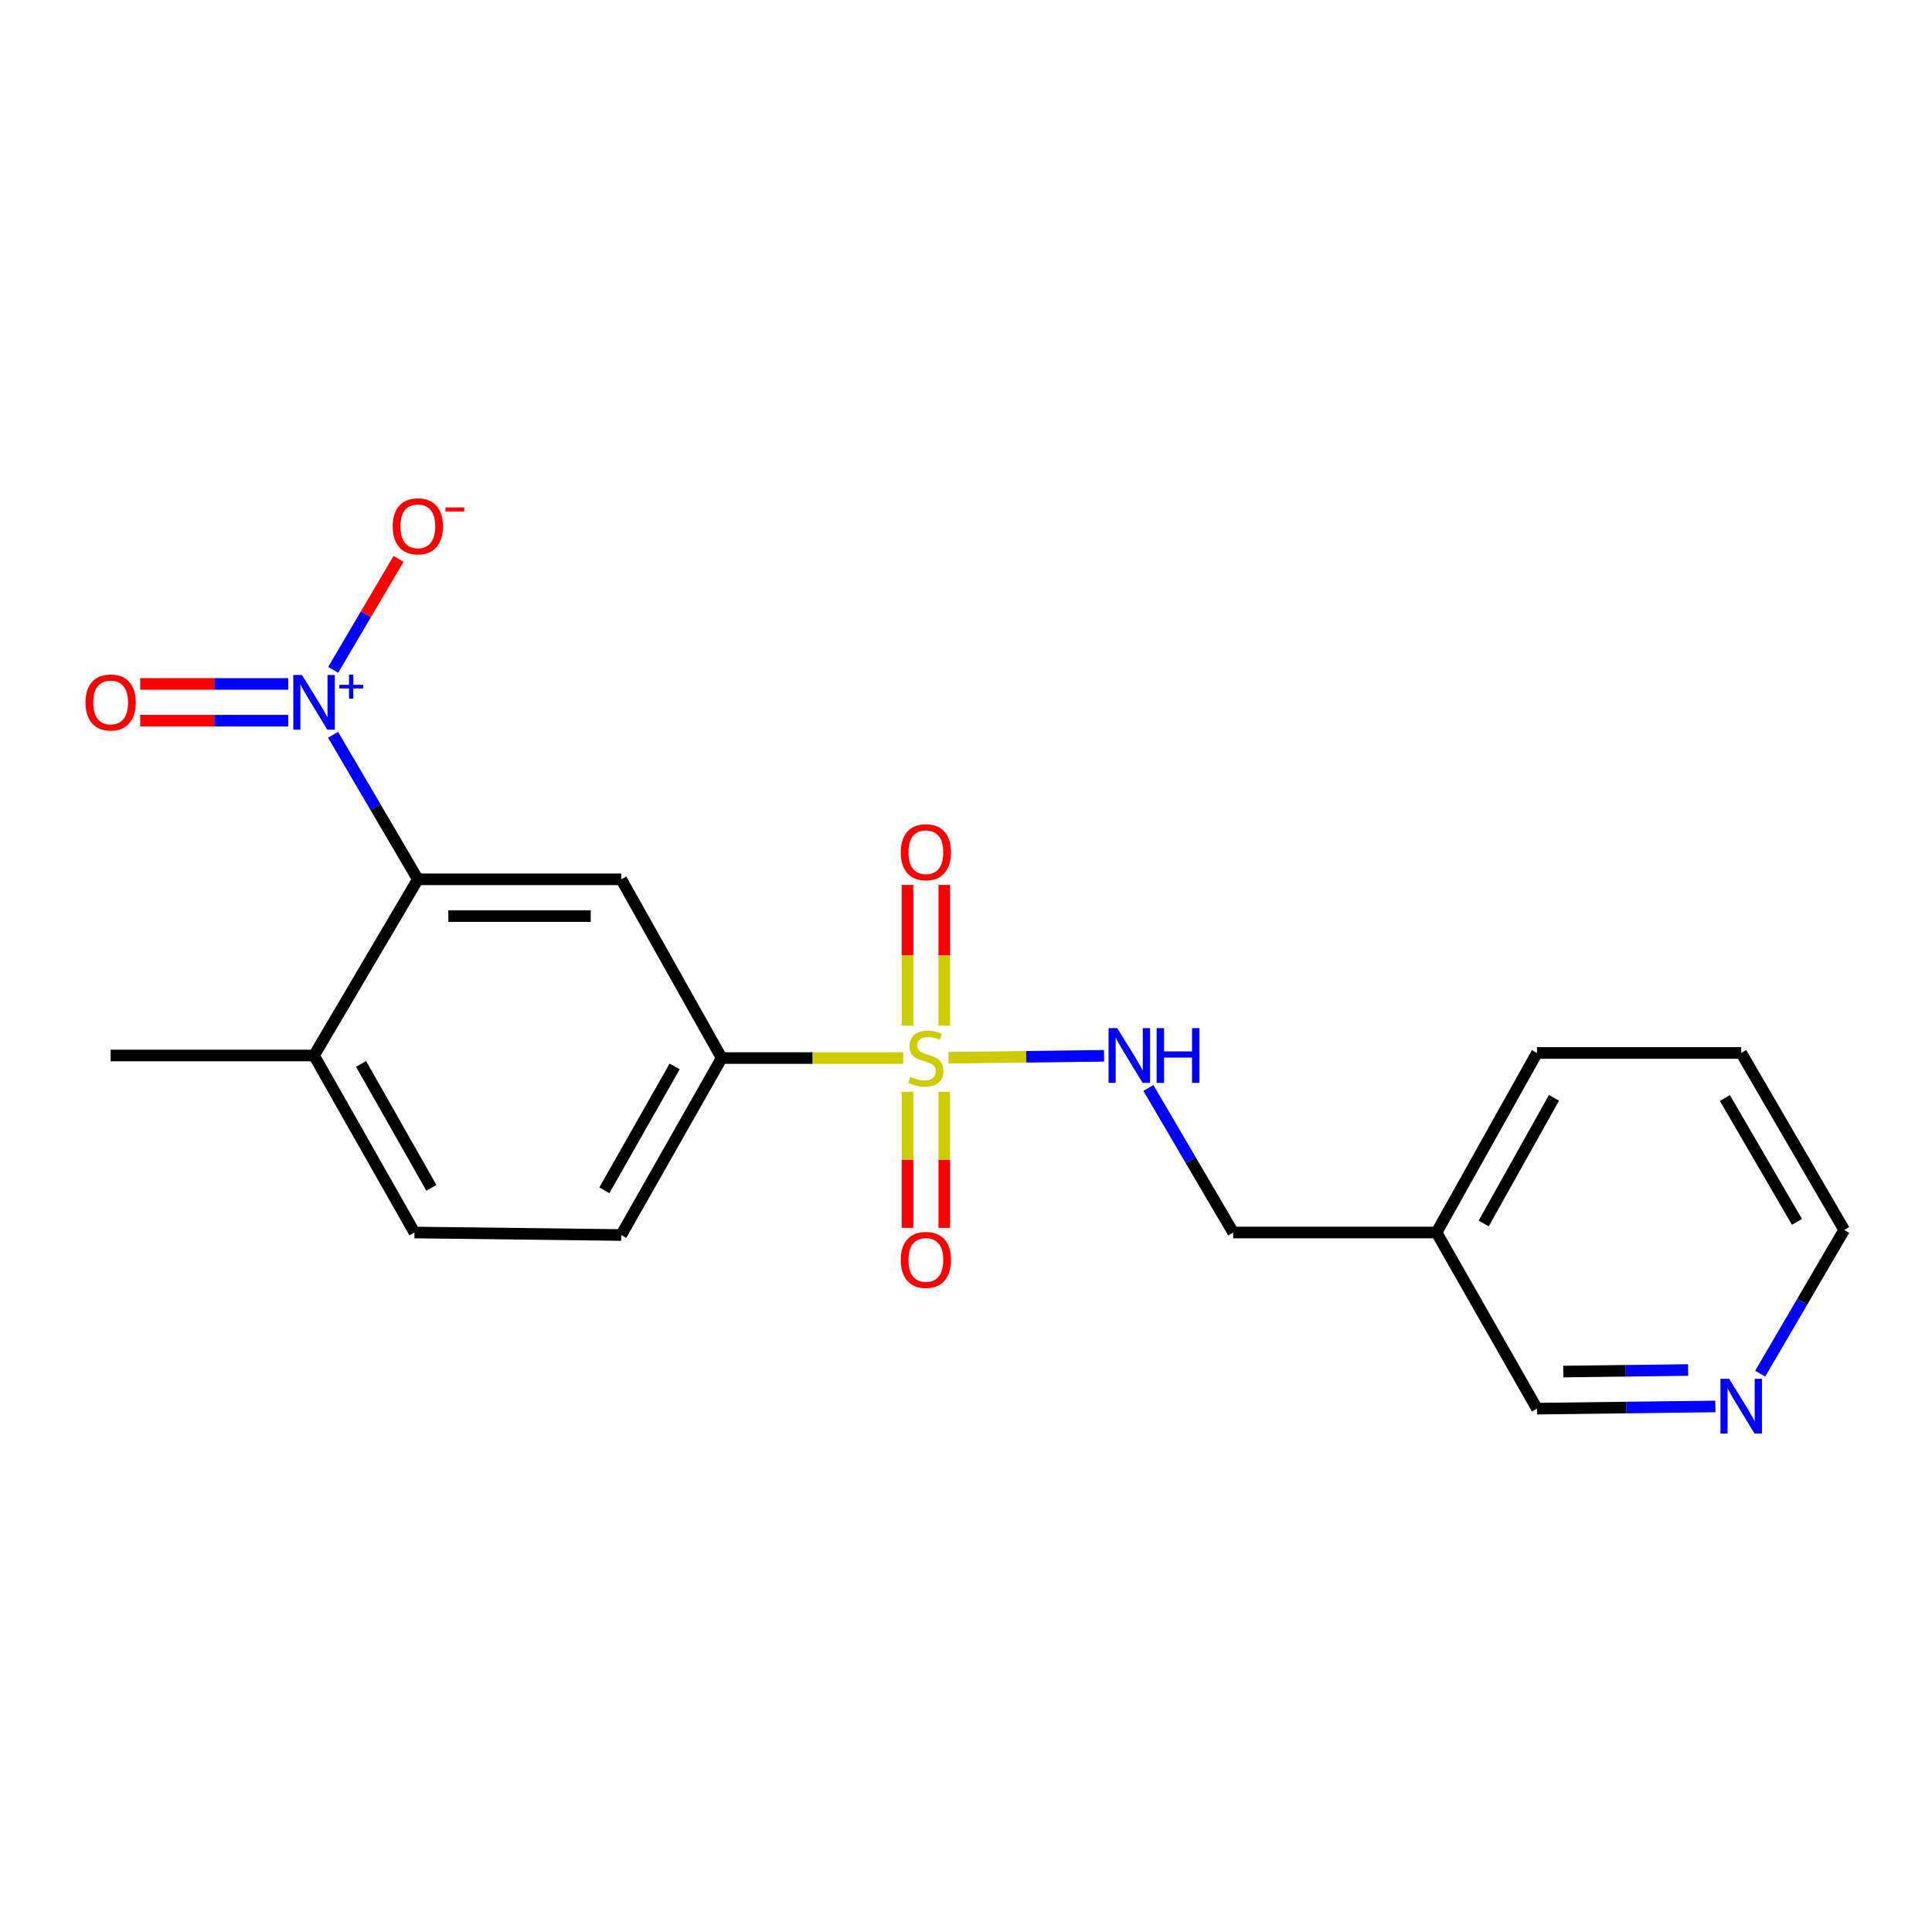 <?xml version='1.0' encoding='iso-8859-1'?>
<svg version='1.1' baseProfile='full'
              xmlns='http://www.w3.org/2000/svg'
                      xmlns:rdkit='http://www.rdkit.org/xml'
                      xmlns:xlink='http://www.w3.org/1999/xlink'
                  xml:space='preserve'
width='1000px' height='1000px' viewBox='0 0 1000 1000'>
<!-- END OF HEADER -->
<rect style='opacity:1.0;fill:#FFFFFF;stroke:none' width='1000' height='1000' x='0' y='0'> </rect>
<path class='bond-3' d='M 467.516,547.64 L 420.524,547.64' style='fill:none;fill-rule:evenodd;stroke:#CCCC00;stroke-width:6px;stroke-linecap:butt;stroke-linejoin:miter;stroke-opacity:1' />
<path class='bond-3' d='M 420.524,547.64 L 373.532,547.64' style='fill:none;fill-rule:evenodd;stroke:#000000;stroke-width:6px;stroke-linecap:butt;stroke-linejoin:miter;stroke-opacity:1' />
<path class='bond-4' d='M 490.951,547.493 L 531.202,546.988' style='fill:none;fill-rule:evenodd;stroke:#CCCC00;stroke-width:6px;stroke-linecap:butt;stroke-linejoin:miter;stroke-opacity:1' />
<path class='bond-4' d='M 531.202,546.988 L 571.453,546.483' style='fill:none;fill-rule:evenodd;stroke:#0000FF;stroke-width:6px;stroke-linecap:butt;stroke-linejoin:miter;stroke-opacity:1' />
<path class='bond-5' d='M 488.752,530.855 L 488.752,494.448' style='fill:none;fill-rule:evenodd;stroke:#CCCC00;stroke-width:6px;stroke-linecap:butt;stroke-linejoin:miter;stroke-opacity:1' />
<path class='bond-5' d='M 488.752,494.448 L 488.752,458.041' style='fill:none;fill-rule:evenodd;stroke:#FF0000;stroke-width:6px;stroke-linecap:butt;stroke-linejoin:miter;stroke-opacity:1' />
<path class='bond-5' d='M 469.725,530.855 L 469.725,494.448' style='fill:none;fill-rule:evenodd;stroke:#CCCC00;stroke-width:6px;stroke-linecap:butt;stroke-linejoin:miter;stroke-opacity:1' />
<path class='bond-5' d='M 469.725,494.448 L 469.725,458.041' style='fill:none;fill-rule:evenodd;stroke:#FF0000;stroke-width:6px;stroke-linecap:butt;stroke-linejoin:miter;stroke-opacity:1' />
<path class='bond-6' d='M 469.725,565.131 L 469.725,600.342' style='fill:none;fill-rule:evenodd;stroke:#CCCC00;stroke-width:6px;stroke-linecap:butt;stroke-linejoin:miter;stroke-opacity:1' />
<path class='bond-6' d='M 469.725,600.342 L 469.725,635.553' style='fill:none;fill-rule:evenodd;stroke:#FF0000;stroke-width:6px;stroke-linecap:butt;stroke-linejoin:miter;stroke-opacity:1' />
<path class='bond-6' d='M 488.752,565.131 L 488.752,600.342' style='fill:none;fill-rule:evenodd;stroke:#CCCC00;stroke-width:6px;stroke-linecap:butt;stroke-linejoin:miter;stroke-opacity:1' />
<path class='bond-6' d='M 488.752,600.342 L 488.752,635.553' style='fill:none;fill-rule:evenodd;stroke:#FF0000;stroke-width:6px;stroke-linecap:butt;stroke-linejoin:miter;stroke-opacity:1' />
<path class='bond-0' d='M 172.404,380.327 L 194.339,417.732' style='fill:none;fill-rule:evenodd;stroke:#0000FF;stroke-width:6px;stroke-linecap:butt;stroke-linejoin:miter;stroke-opacity:1' />
<path class='bond-0' d='M 194.339,417.732 L 216.274,455.137' style='fill:none;fill-rule:evenodd;stroke:#000000;stroke-width:6px;stroke-linecap:butt;stroke-linejoin:miter;stroke-opacity:1' />
<path class='bond-7' d='M 172.447,346.705 L 189.375,317.982' style='fill:none;fill-rule:evenodd;stroke:#0000FF;stroke-width:6px;stroke-linecap:butt;stroke-linejoin:miter;stroke-opacity:1' />
<path class='bond-7' d='M 189.375,317.982 L 206.303,289.258' style='fill:none;fill-rule:evenodd;stroke:#FF0000;stroke-width:6px;stroke-linecap:butt;stroke-linejoin:miter;stroke-opacity:1' />
<path class='bond-8' d='M 149.172,353.998 L 110.87,353.998' style='fill:none;fill-rule:evenodd;stroke:#0000FF;stroke-width:6px;stroke-linecap:butt;stroke-linejoin:miter;stroke-opacity:1' />
<path class='bond-8' d='M 110.87,353.998 L 72.568,353.998' style='fill:none;fill-rule:evenodd;stroke:#FF0000;stroke-width:6px;stroke-linecap:butt;stroke-linejoin:miter;stroke-opacity:1' />
<path class='bond-8' d='M 149.172,373.025 L 110.87,373.025' style='fill:none;fill-rule:evenodd;stroke:#0000FF;stroke-width:6px;stroke-linecap:butt;stroke-linejoin:miter;stroke-opacity:1' />
<path class='bond-8' d='M 110.87,373.025 L 72.568,373.025' style='fill:none;fill-rule:evenodd;stroke:#FF0000;stroke-width:6px;stroke-linecap:butt;stroke-linejoin:miter;stroke-opacity:1' />
<path class='bond-1' d='M 216.274,455.137 L 321.557,455.137' style='fill:none;fill-rule:evenodd;stroke:#000000;stroke-width:6px;stroke-linecap:butt;stroke-linejoin:miter;stroke-opacity:1' />
<path class='bond-1' d='M 232.066,474.164 L 305.764,474.164' style='fill:none;fill-rule:evenodd;stroke:#000000;stroke-width:6px;stroke-linecap:butt;stroke-linejoin:miter;stroke-opacity:1' />
<path class='bond-20' d='M 216.274,455.137 L 162.543,546.319' style='fill:none;fill-rule:evenodd;stroke:#000000;stroke-width:6px;stroke-linecap:butt;stroke-linejoin:miter;stroke-opacity:1' />
<path class='bond-2' d='M 321.557,455.137 L 373.532,547.64' style='fill:none;fill-rule:evenodd;stroke:#000000;stroke-width:6px;stroke-linecap:butt;stroke-linejoin:miter;stroke-opacity:1' />
<path class='bond-10' d='M 373.532,547.64 L 321.557,639.245' style='fill:none;fill-rule:evenodd;stroke:#000000;stroke-width:6px;stroke-linecap:butt;stroke-linejoin:miter;stroke-opacity:1' />
<path class='bond-10' d='M 349.187,551.991 L 312.804,616.115' style='fill:none;fill-rule:evenodd;stroke:#000000;stroke-width:6px;stroke-linecap:butt;stroke-linejoin:miter;stroke-opacity:1' />
<path class='bond-14' d='M 594.395,563.135 L 616.334,600.54' style='fill:none;fill-rule:evenodd;stroke:#0000FF;stroke-width:6px;stroke-linecap:butt;stroke-linejoin:miter;stroke-opacity:1' />
<path class='bond-14' d='M 616.334,600.54 L 638.273,637.945' style='fill:none;fill-rule:evenodd;stroke:#000000;stroke-width:6px;stroke-linecap:butt;stroke-linejoin:miter;stroke-opacity:1' />
<path class='bond-9' d='M 162.543,546.319 L 214.519,637.945' style='fill:none;fill-rule:evenodd;stroke:#000000;stroke-width:6px;stroke-linecap:butt;stroke-linejoin:miter;stroke-opacity:1' />
<path class='bond-9' d='M 186.889,550.675 L 223.272,614.813' style='fill:none;fill-rule:evenodd;stroke:#000000;stroke-width:6px;stroke-linecap:butt;stroke-linejoin:miter;stroke-opacity:1' />
<path class='bond-17' d='M 162.543,546.319 L 57.271,546.319' style='fill:none;fill-rule:evenodd;stroke:#000000;stroke-width:6px;stroke-linecap:butt;stroke-linejoin:miter;stroke-opacity:1' />
<path class='bond-12' d='M 321.557,639.245 L 214.519,637.945' style='fill:none;fill-rule:evenodd;stroke:#000000;stroke-width:6px;stroke-linecap:butt;stroke-linejoin:miter;stroke-opacity:1' />
<path class='bond-11' d='M 887.865,727.972 L 841.699,728.544' style='fill:none;fill-rule:evenodd;stroke:#0000FF;stroke-width:6px;stroke-linecap:butt;stroke-linejoin:miter;stroke-opacity:1' />
<path class='bond-11' d='M 841.699,728.544 L 795.532,729.116' style='fill:none;fill-rule:evenodd;stroke:#000000;stroke-width:6px;stroke-linecap:butt;stroke-linejoin:miter;stroke-opacity:1' />
<path class='bond-11' d='M 873.779,709.118 L 841.463,709.518' style='fill:none;fill-rule:evenodd;stroke:#0000FF;stroke-width:6px;stroke-linecap:butt;stroke-linejoin:miter;stroke-opacity:1' />
<path class='bond-11' d='M 841.463,709.518 L 809.146,709.919' style='fill:none;fill-rule:evenodd;stroke:#000000;stroke-width:6px;stroke-linecap:butt;stroke-linejoin:miter;stroke-opacity:1' />
<path class='bond-21' d='M 911.068,711.005 L 932.806,673.809' style='fill:none;fill-rule:evenodd;stroke:#0000FF;stroke-width:6px;stroke-linecap:butt;stroke-linejoin:miter;stroke-opacity:1' />
<path class='bond-21' d='M 932.806,673.809 L 954.545,636.613' style='fill:none;fill-rule:evenodd;stroke:#000000;stroke-width:6px;stroke-linecap:butt;stroke-linejoin:miter;stroke-opacity:1' />
<path class='bond-13' d='M 743.546,637.945 L 638.273,637.945' style='fill:none;fill-rule:evenodd;stroke:#000000;stroke-width:6px;stroke-linecap:butt;stroke-linejoin:miter;stroke-opacity:1' />
<path class='bond-15' d='M 743.546,637.945 L 795.532,729.116' style='fill:none;fill-rule:evenodd;stroke:#000000;stroke-width:6px;stroke-linecap:butt;stroke-linejoin:miter;stroke-opacity:1' />
<path class='bond-18' d='M 743.546,637.945 L 795.532,545.008' style='fill:none;fill-rule:evenodd;stroke:#000000;stroke-width:6px;stroke-linecap:butt;stroke-linejoin:miter;stroke-opacity:1' />
<path class='bond-18' d='M 767.949,633.293 L 804.34,568.238' style='fill:none;fill-rule:evenodd;stroke:#000000;stroke-width:6px;stroke-linecap:butt;stroke-linejoin:miter;stroke-opacity:1' />
<path class='bond-16' d='M 954.545,636.613 L 901.248,545.008' style='fill:none;fill-rule:evenodd;stroke:#000000;stroke-width:6px;stroke-linecap:butt;stroke-linejoin:miter;stroke-opacity:1' />
<path class='bond-16' d='M 930.105,632.441 L 892.797,568.318' style='fill:none;fill-rule:evenodd;stroke:#000000;stroke-width:6px;stroke-linecap:butt;stroke-linejoin:miter;stroke-opacity:1' />
<path class='bond-19' d='M 795.532,545.008 L 901.248,545.008' style='fill:none;fill-rule:evenodd;stroke:#000000;stroke-width:6px;stroke-linecap:butt;stroke-linejoin:miter;stroke-opacity:1' />
<path  class='atom-0' d='M 471.238 557.36
Q 471.558 557.48, 472.878 558.04
Q 474.198 558.6, 475.638 558.96
Q 477.118 559.28, 478.558 559.28
Q 481.238 559.28, 482.798 558
Q 484.358 556.68, 484.358 554.4
Q 484.358 552.84, 483.558 551.88
Q 482.798 550.92, 481.598 550.4
Q 480.398 549.88, 478.398 549.28
Q 475.878 548.52, 474.358 547.8
Q 472.878 547.08, 471.798 545.56
Q 470.758 544.04, 470.758 541.48
Q 470.758 537.92, 473.158 535.72
Q 475.598 533.52, 480.398 533.52
Q 483.678 533.52, 487.398 535.08
L 486.478 538.16
Q 483.078 536.76, 480.518 536.76
Q 477.758 536.76, 476.238 537.92
Q 474.718 539.04, 474.758 541
Q 474.758 542.52, 475.518 543.44
Q 476.318 544.36, 477.438 544.88
Q 478.598 545.4, 480.518 546
Q 483.078 546.8, 484.598 547.6
Q 486.118 548.4, 487.198 550.04
Q 488.318 551.64, 488.318 554.4
Q 488.318 558.32, 485.678 560.44
Q 483.078 562.52, 478.718 562.52
Q 476.198 562.52, 474.278 561.96
Q 472.398 561.44, 470.158 560.52
L 471.238 557.36
' fill='#CCCC00'/>
<path  class='atom-1' d='M 156.283 349.351
L 165.563 364.351
Q 166.483 365.831, 167.963 368.511
Q 169.443 371.191, 169.523 371.351
L 169.523 349.351
L 173.283 349.351
L 173.283 377.671
L 169.403 377.671
L 159.443 361.271
Q 158.283 359.351, 157.043 357.151
Q 155.843 354.951, 155.483 354.271
L 155.483 377.671
L 151.803 377.671
L 151.803 349.351
L 156.283 349.351
' fill='#0000FF'/>
<path  class='atom-1' d='M 175.659 354.456
L 180.649 354.456
L 180.649 349.202
L 182.867 349.202
L 182.867 354.456
L 187.988 354.456
L 187.988 356.357
L 182.867 356.357
L 182.867 361.637
L 180.649 361.637
L 180.649 356.357
L 175.659 356.357
L 175.659 354.456
' fill='#0000FF'/>
<path  class='atom-5' d='M 578.272 532.159
L 587.552 547.159
Q 588.472 548.639, 589.952 551.319
Q 591.432 553.999, 591.512 554.159
L 591.512 532.159
L 595.272 532.159
L 595.272 560.479
L 591.392 560.479
L 581.432 544.079
Q 580.272 542.159, 579.032 539.959
Q 577.832 537.759, 577.472 537.079
L 577.472 560.479
L 573.792 560.479
L 573.792 532.159
L 578.272 532.159
' fill='#0000FF'/>
<path  class='atom-5' d='M 598.672 532.159
L 602.512 532.159
L 602.512 544.199
L 616.992 544.199
L 616.992 532.159
L 620.832 532.159
L 620.832 560.479
L 616.992 560.479
L 616.992 547.399
L 602.512 547.399
L 602.512 560.479
L 598.672 560.479
L 598.672 532.159
' fill='#0000FF'/>
<path  class='atom-6' d='M 466.238 441.116
Q 466.238 434.316, 469.598 430.516
Q 472.958 426.716, 479.238 426.716
Q 485.518 426.716, 488.878 430.516
Q 492.238 434.316, 492.238 441.116
Q 492.238 447.996, 488.838 451.916
Q 485.438 455.796, 479.238 455.796
Q 472.998 455.796, 469.598 451.916
Q 466.238 448.036, 466.238 441.116
M 479.238 452.596
Q 483.558 452.596, 485.878 449.716
Q 488.238 446.796, 488.238 441.116
Q 488.238 435.556, 485.878 432.756
Q 483.558 429.916, 479.238 429.916
Q 474.918 429.916, 472.558 432.716
Q 470.238 435.516, 470.238 441.116
Q 470.238 446.836, 472.558 449.716
Q 474.918 452.596, 479.238 452.596
' fill='#FF0000'/>
<path  class='atom-7' d='M 466.238 652.126
Q 466.238 645.326, 469.598 641.526
Q 472.958 637.726, 479.238 637.726
Q 485.518 637.726, 488.878 641.526
Q 492.238 645.326, 492.238 652.126
Q 492.238 659.006, 488.838 662.926
Q 485.438 666.806, 479.238 666.806
Q 472.998 666.806, 469.598 662.926
Q 466.238 659.046, 466.238 652.126
M 479.238 663.606
Q 483.558 663.606, 485.878 660.726
Q 488.238 657.806, 488.238 652.126
Q 488.238 646.566, 485.878 643.766
Q 483.558 640.926, 479.238 640.926
Q 474.918 640.926, 472.558 643.726
Q 470.238 646.526, 470.238 652.126
Q 470.238 657.846, 472.558 660.726
Q 474.918 663.606, 479.238 663.606
' fill='#FF0000'/>
<path  class='atom-8' d='M 203.274 272.42
Q 203.274 265.62, 206.634 261.82
Q 209.994 258.02, 216.274 258.02
Q 222.554 258.02, 225.914 261.82
Q 229.274 265.62, 229.274 272.42
Q 229.274 279.3, 225.874 283.22
Q 222.474 287.1, 216.274 287.1
Q 210.034 287.1, 206.634 283.22
Q 203.274 279.34, 203.274 272.42
M 216.274 283.9
Q 220.594 283.9, 222.914 281.02
Q 225.274 278.1, 225.274 272.42
Q 225.274 266.86, 222.914 264.06
Q 220.594 261.22, 216.274 261.22
Q 211.954 261.22, 209.594 264.02
Q 207.274 266.82, 207.274 272.42
Q 207.274 278.14, 209.594 281.02
Q 211.954 283.9, 216.274 283.9
' fill='#FF0000'/>
<path  class='atom-8' d='M 230.594 262.642
L 240.283 262.642
L 240.283 264.754
L 230.594 264.754
L 230.594 262.642
' fill='#FF0000'/>
<path  class='atom-9' d='M 44.271 363.591
Q 44.271 356.791, 47.631 352.991
Q 50.991 349.191, 57.271 349.191
Q 63.551 349.191, 66.911 352.991
Q 70.271 356.791, 70.271 363.591
Q 70.271 370.471, 66.871 374.391
Q 63.471 378.271, 57.271 378.271
Q 51.031 378.271, 47.631 374.391
Q 44.271 370.511, 44.271 363.591
M 57.271 375.071
Q 61.591 375.071, 63.911 372.191
Q 66.271 369.271, 66.271 363.591
Q 66.271 358.031, 63.911 355.231
Q 61.591 352.391, 57.271 352.391
Q 52.951 352.391, 50.591 355.191
Q 48.271 357.991, 48.271 363.591
Q 48.271 369.311, 50.591 372.191
Q 52.951 375.071, 57.271 375.071
' fill='#FF0000'/>
<path  class='atom-12' d='M 894.988 713.646
L 904.268 728.646
Q 905.188 730.126, 906.668 732.806
Q 908.148 735.486, 908.228 735.646
L 908.228 713.646
L 911.988 713.646
L 911.988 741.966
L 908.108 741.966
L 898.148 725.566
Q 896.988 723.646, 895.748 721.446
Q 894.548 719.246, 894.188 718.566
L 894.188 741.966
L 890.508 741.966
L 890.508 713.646
L 894.988 713.646
' fill='#0000FF'/>
</svg>
